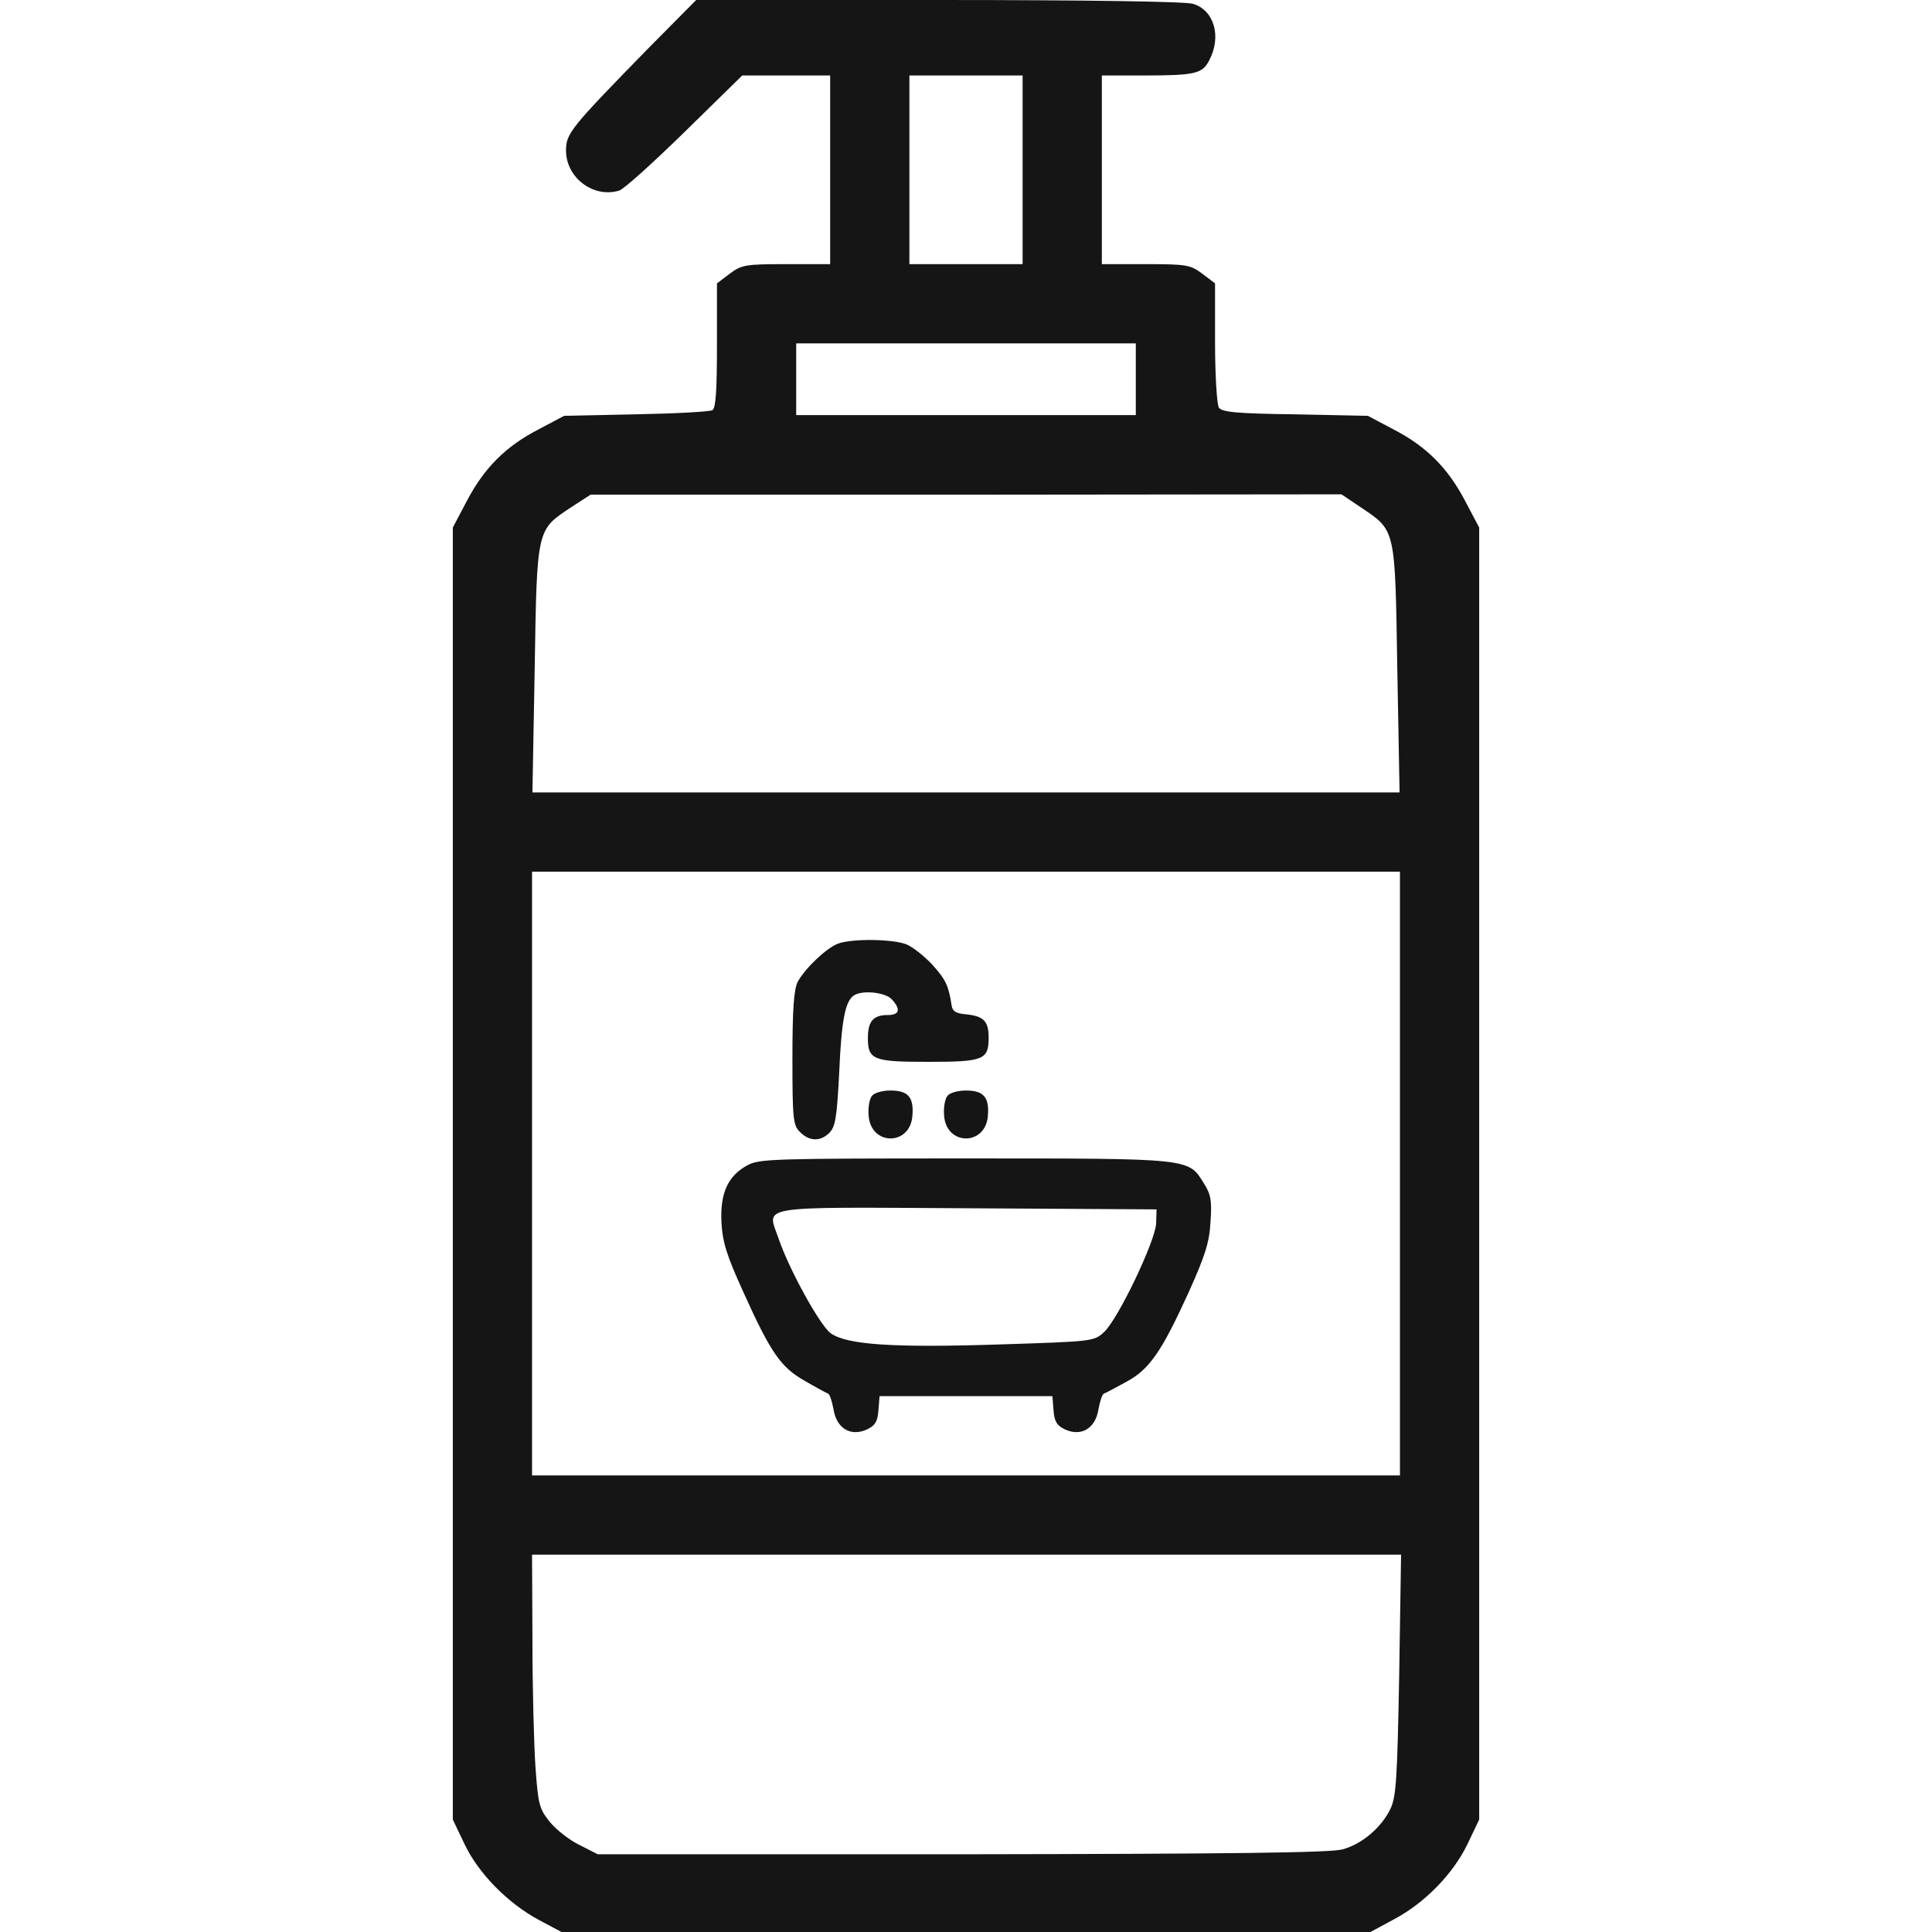 <svg xmlns="http://www.w3.org/2000/svg" width="512" height="512" fill="none" viewBox="0 0 512 512"><g fill="#151515"><path d="M172.4 12.2C151.2 33.9 150 35.3 150 39.9c0 7.2 7.3 12.7 14.1 10.6 1.3-.4 9.1-7.5 17.4-15.6L196.7 20H220v50h-11.7c-10.9 0-11.8.2-15 2.6l-3.3 2.5v16.4c0 12-.3 16.6-1.2 17.2-.7.4-9.8.9-20.3 1.1l-19 .4-6.8 3.6c-8.7 4.5-14.4 10.2-19 19l-3.7 7v342.4l3.1 6.5c3.7 7.8 11.5 15.7 19.7 20.1l6 3.2h214.4l6.1-3.3c8.2-4.3 15.8-12.1 19.6-20l3.1-6.5V139.8l-3.7-7c-4.6-8.8-10.3-14.5-19-19l-6.8-3.6-19.3-.4c-15.8-.2-19.4-.6-20.2-1.8-.5-.8-1-8.6-1-17.2V75.1l-3.3-2.5c-3.2-2.4-4.1-2.6-15-2.6H292V20h11.3c13.6 0 15.4-.5 17.2-4.1 3.3-6.3 1.2-13.3-4.4-14.9-2.2-.6-28.1-1-67.6-1h-64zM271 45v25h-30V20h30zm30 55.5v9.5h-90V91h90zm59.7 34c9.2 6.2 9 5.3 9.6 42.7l.6 32.8H141.1l.6-32.8c.6-37.4.5-36.7 9.7-42.8l5.1-3.3H256l99.5-.1zM371 311v80H141V231h230zm-.2 132.9c-.5 27.3-.8 32.3-2.3 35.4-2.3 4.9-7.5 9.4-12.7 10.8-3.2.9-28.9 1.2-100.9 1.3h-96.5l-4.9-2.5c-2.7-1.3-6.2-4.1-7.9-6.2-2.7-3.4-3-4.6-3.7-14.5-.4-5.9-.8-20.9-.8-33.5L141 412h230.3z"/><path d="M222 250.098c-3.2 1.3-8.7 6.6-10.6 10.1-1 2-1.4 7.1-1.4 20.3 0 16.2.2 17.7 2 19.5 2.5 2.5 5.4 2.6 7.8.2 1.6-1.6 2-4.2 2.6-16 .6-13.9 1.6-18.9 3.9-20.4s8.3-.8 10 1c2.5 2.7 2.1 4.2-1.1 4.2-3.8 0-5.2 1.7-5.2 6.1 0 5.8 1.5 6.3 16 6.3 14.6 0 16-.5 16-6.4 0-4.4-1.3-5.7-6-6.2-2.6-.2-3.6-.8-3.8-2.3-.8-5.2-1.5-6.8-5-10.7-2-2.2-5.1-4.7-6.9-5.5-3.7-1.5-14.6-1.6-18.3-.2z"/><path d="M231.1 290.399c-.7.8-1.1 3.2-.9 5.3.6 8 11 8 11.6 0 .4-4.9-1.1-6.7-5.8-6.7-2.1 0-4.3.6-4.9 1.4zM251.1 290.399c-.7.8-1.1 3.2-.9 5.3.6 8 11 8 11.6 0 .4-4.9-1.1-6.7-5.8-6.7-2.1 0-4.3.6-4.9 1.4zM198.096 308.798c-5.2 2.8-7.3 7.4-6.9 15.2.3 5.3 1.4 8.7 5.7 18.2 7.4 16.4 10 20.1 16.3 23.7 2.9 1.7 5.7 3.2 6.2 3.4.5.1 1.1 2.1 1.5 4.2.8 5.1 4.6 7.3 8.9 5.3 2.1-1 2.8-2.1 3-5.1l.3-3.7h45.8l.3 3.7c.2 3 .9 4.1 3 5.1 4.3 2 8.1-.2 8.9-5.3.4-2.1 1-4.1 1.5-4.2.5-.2 3.2-1.6 5.9-3.1 6.1-3.3 9.3-7.9 16.5-23.7 4.4-9.8 5.5-13.2 5.8-18.7.4-5.5.1-7.3-1.7-10.1-4.2-6.8-2.8-6.7-63.3-6.7-50.7 0-54.6.1-57.7 1.8zm108.3 15.3c-.1 4.6-10.1 25.5-13.8 28.9-2.7 2.5-3 2.5-27.9 3.3-28 .9-40.3.1-44.6-3-2.8-2.1-10.9-16.7-13.7-24.9-3.1-9.1-7.2-8.5 49.8-8.2l50.3.3z"/></g></svg>